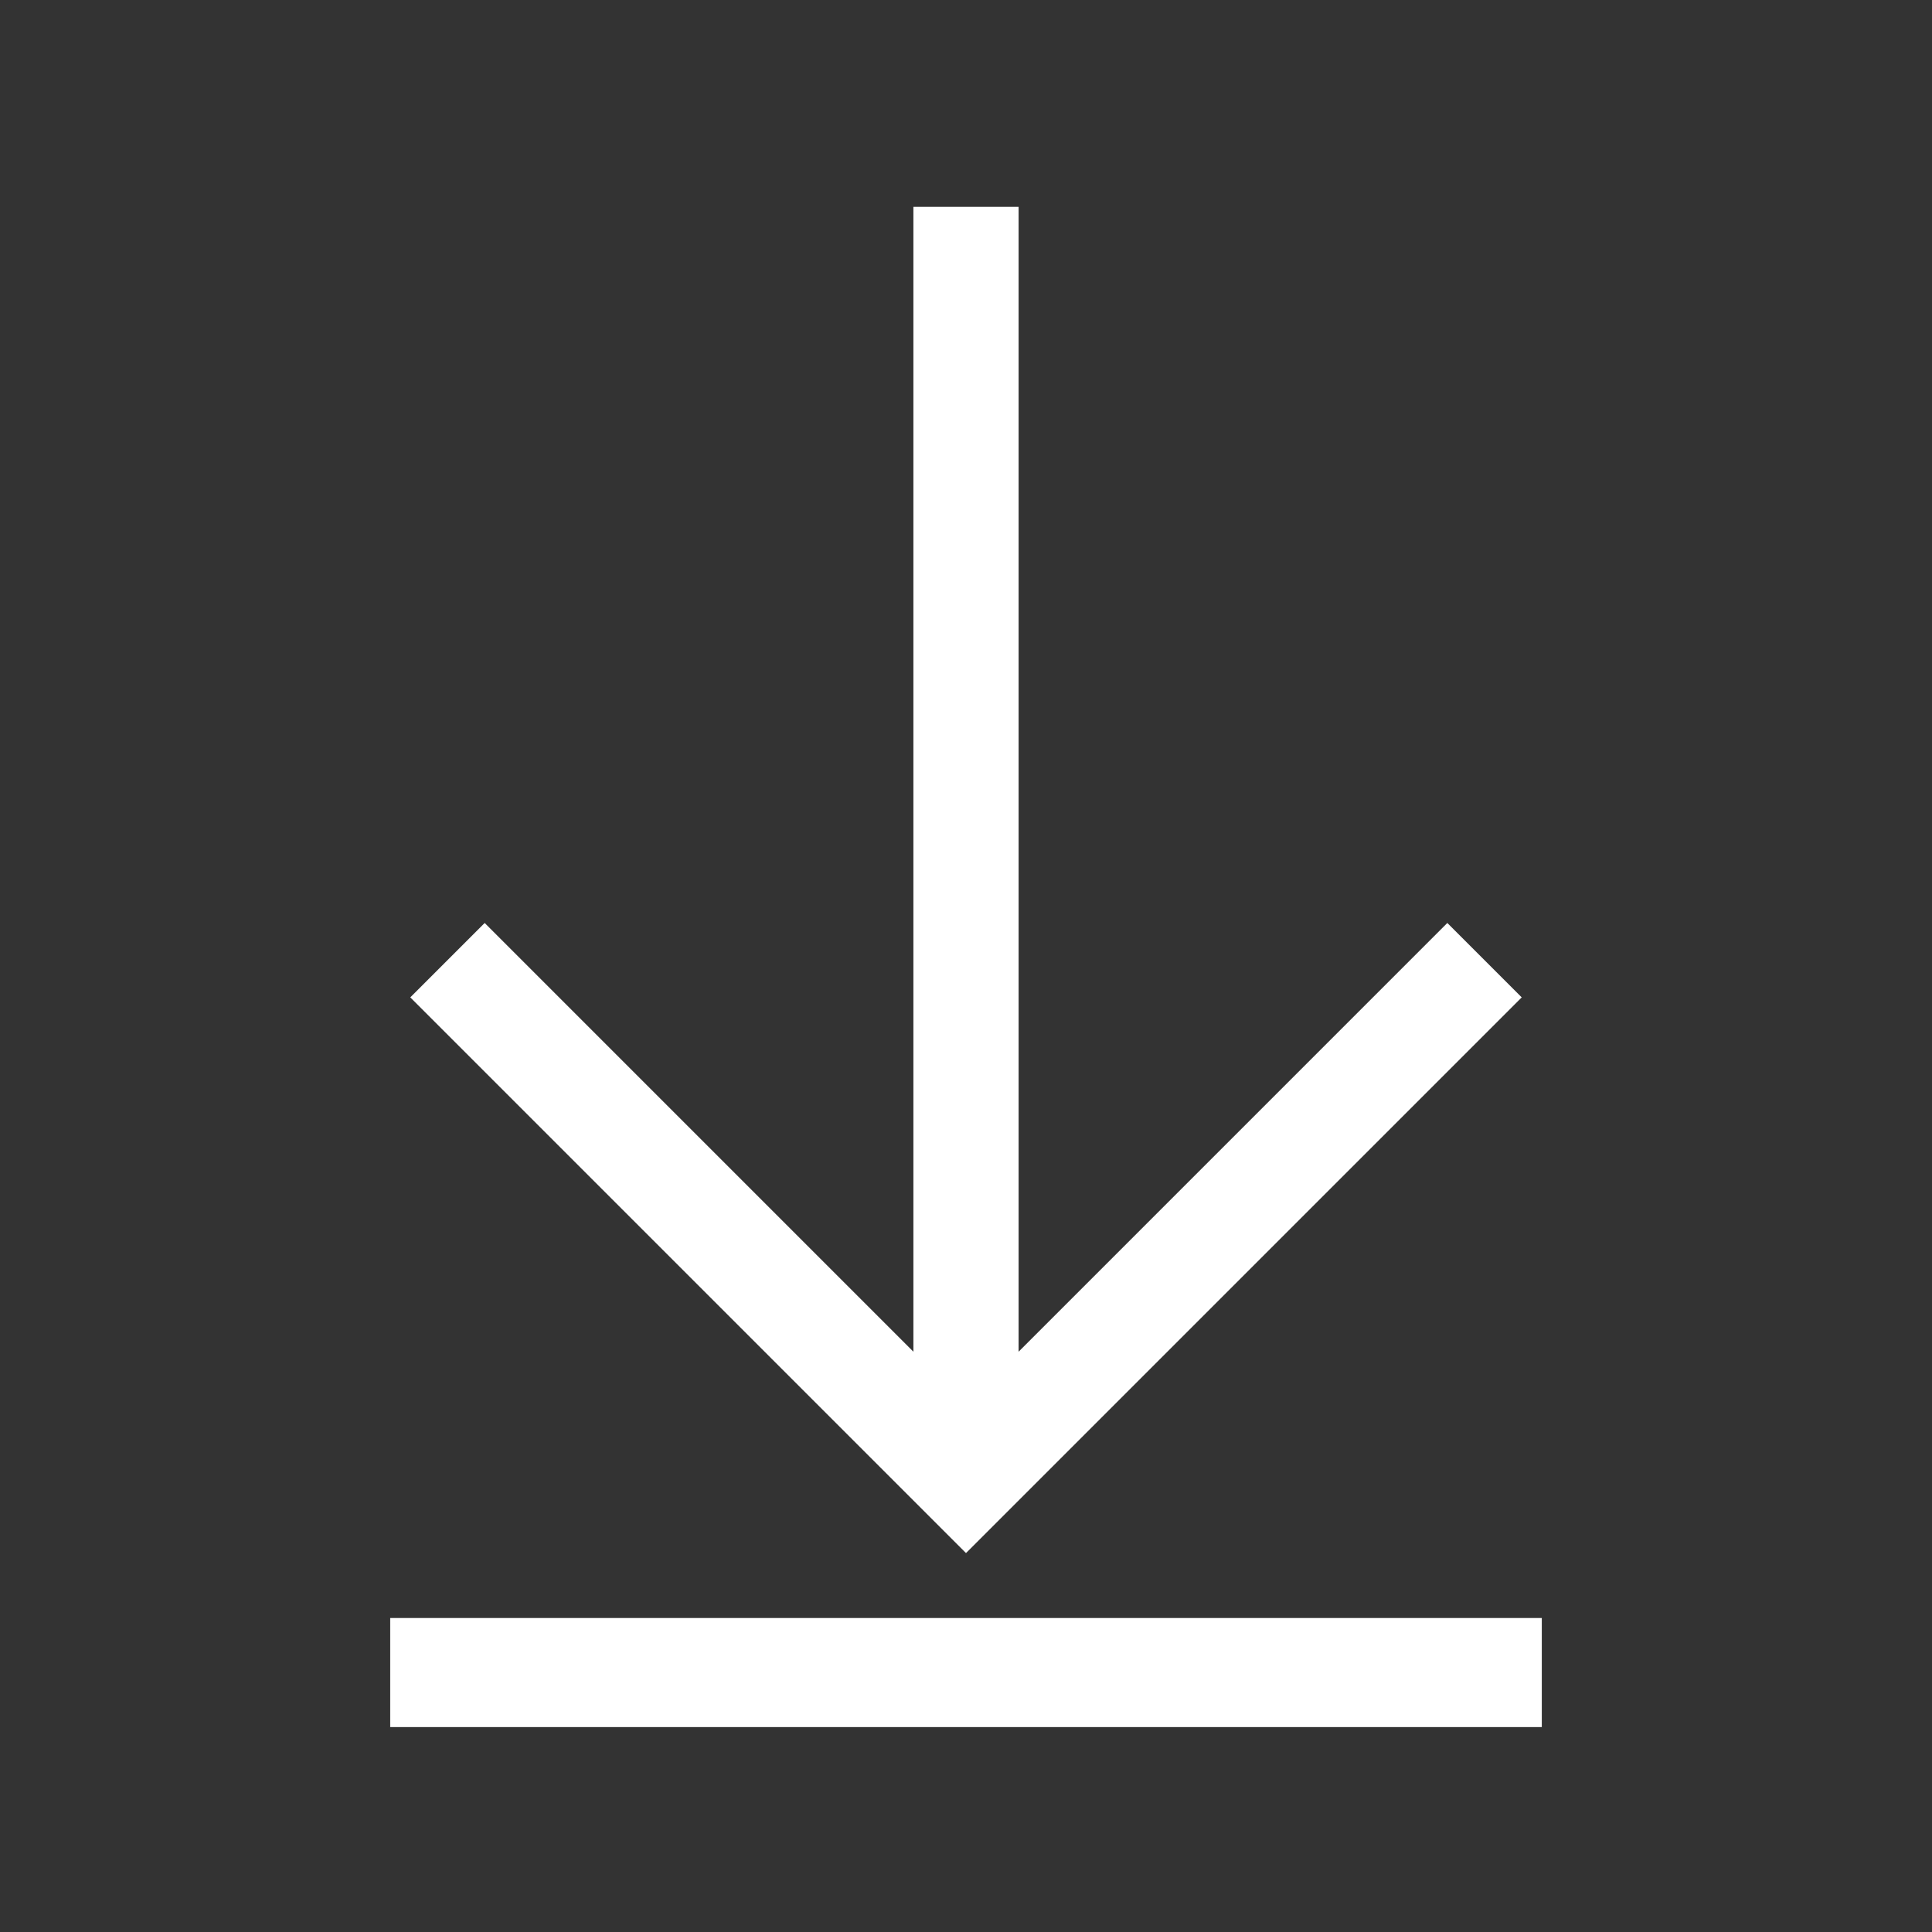 <svg width="1000" height="1000" viewBox="0 0 1000 1000" fill="none" xmlns="http://www.w3.org/2000/svg">
<rect x="0" y="0" width="1000" height="1000" fill="#333333" stroke="none"/>
<path d="M524.73 109.56V705.673L747.363 483.033L749.13 481.264L750.898 483.033L782.338 514.472L784.106 516.24L782.338 518.008L501.768 798.568L500 800.335L498.233 798.568L217.662 518.008L215.895 516.24L250.87 481.264L252.638 483.033L475.27 705.673V109.56H524.73Z" fill="white" stroke="white" stroke-width="5"/>
<path d="M795.031 840.48V890.93H204.97V840.48H795.031Z" fill="white" stroke="white" stroke-width="6"/>
</svg>
